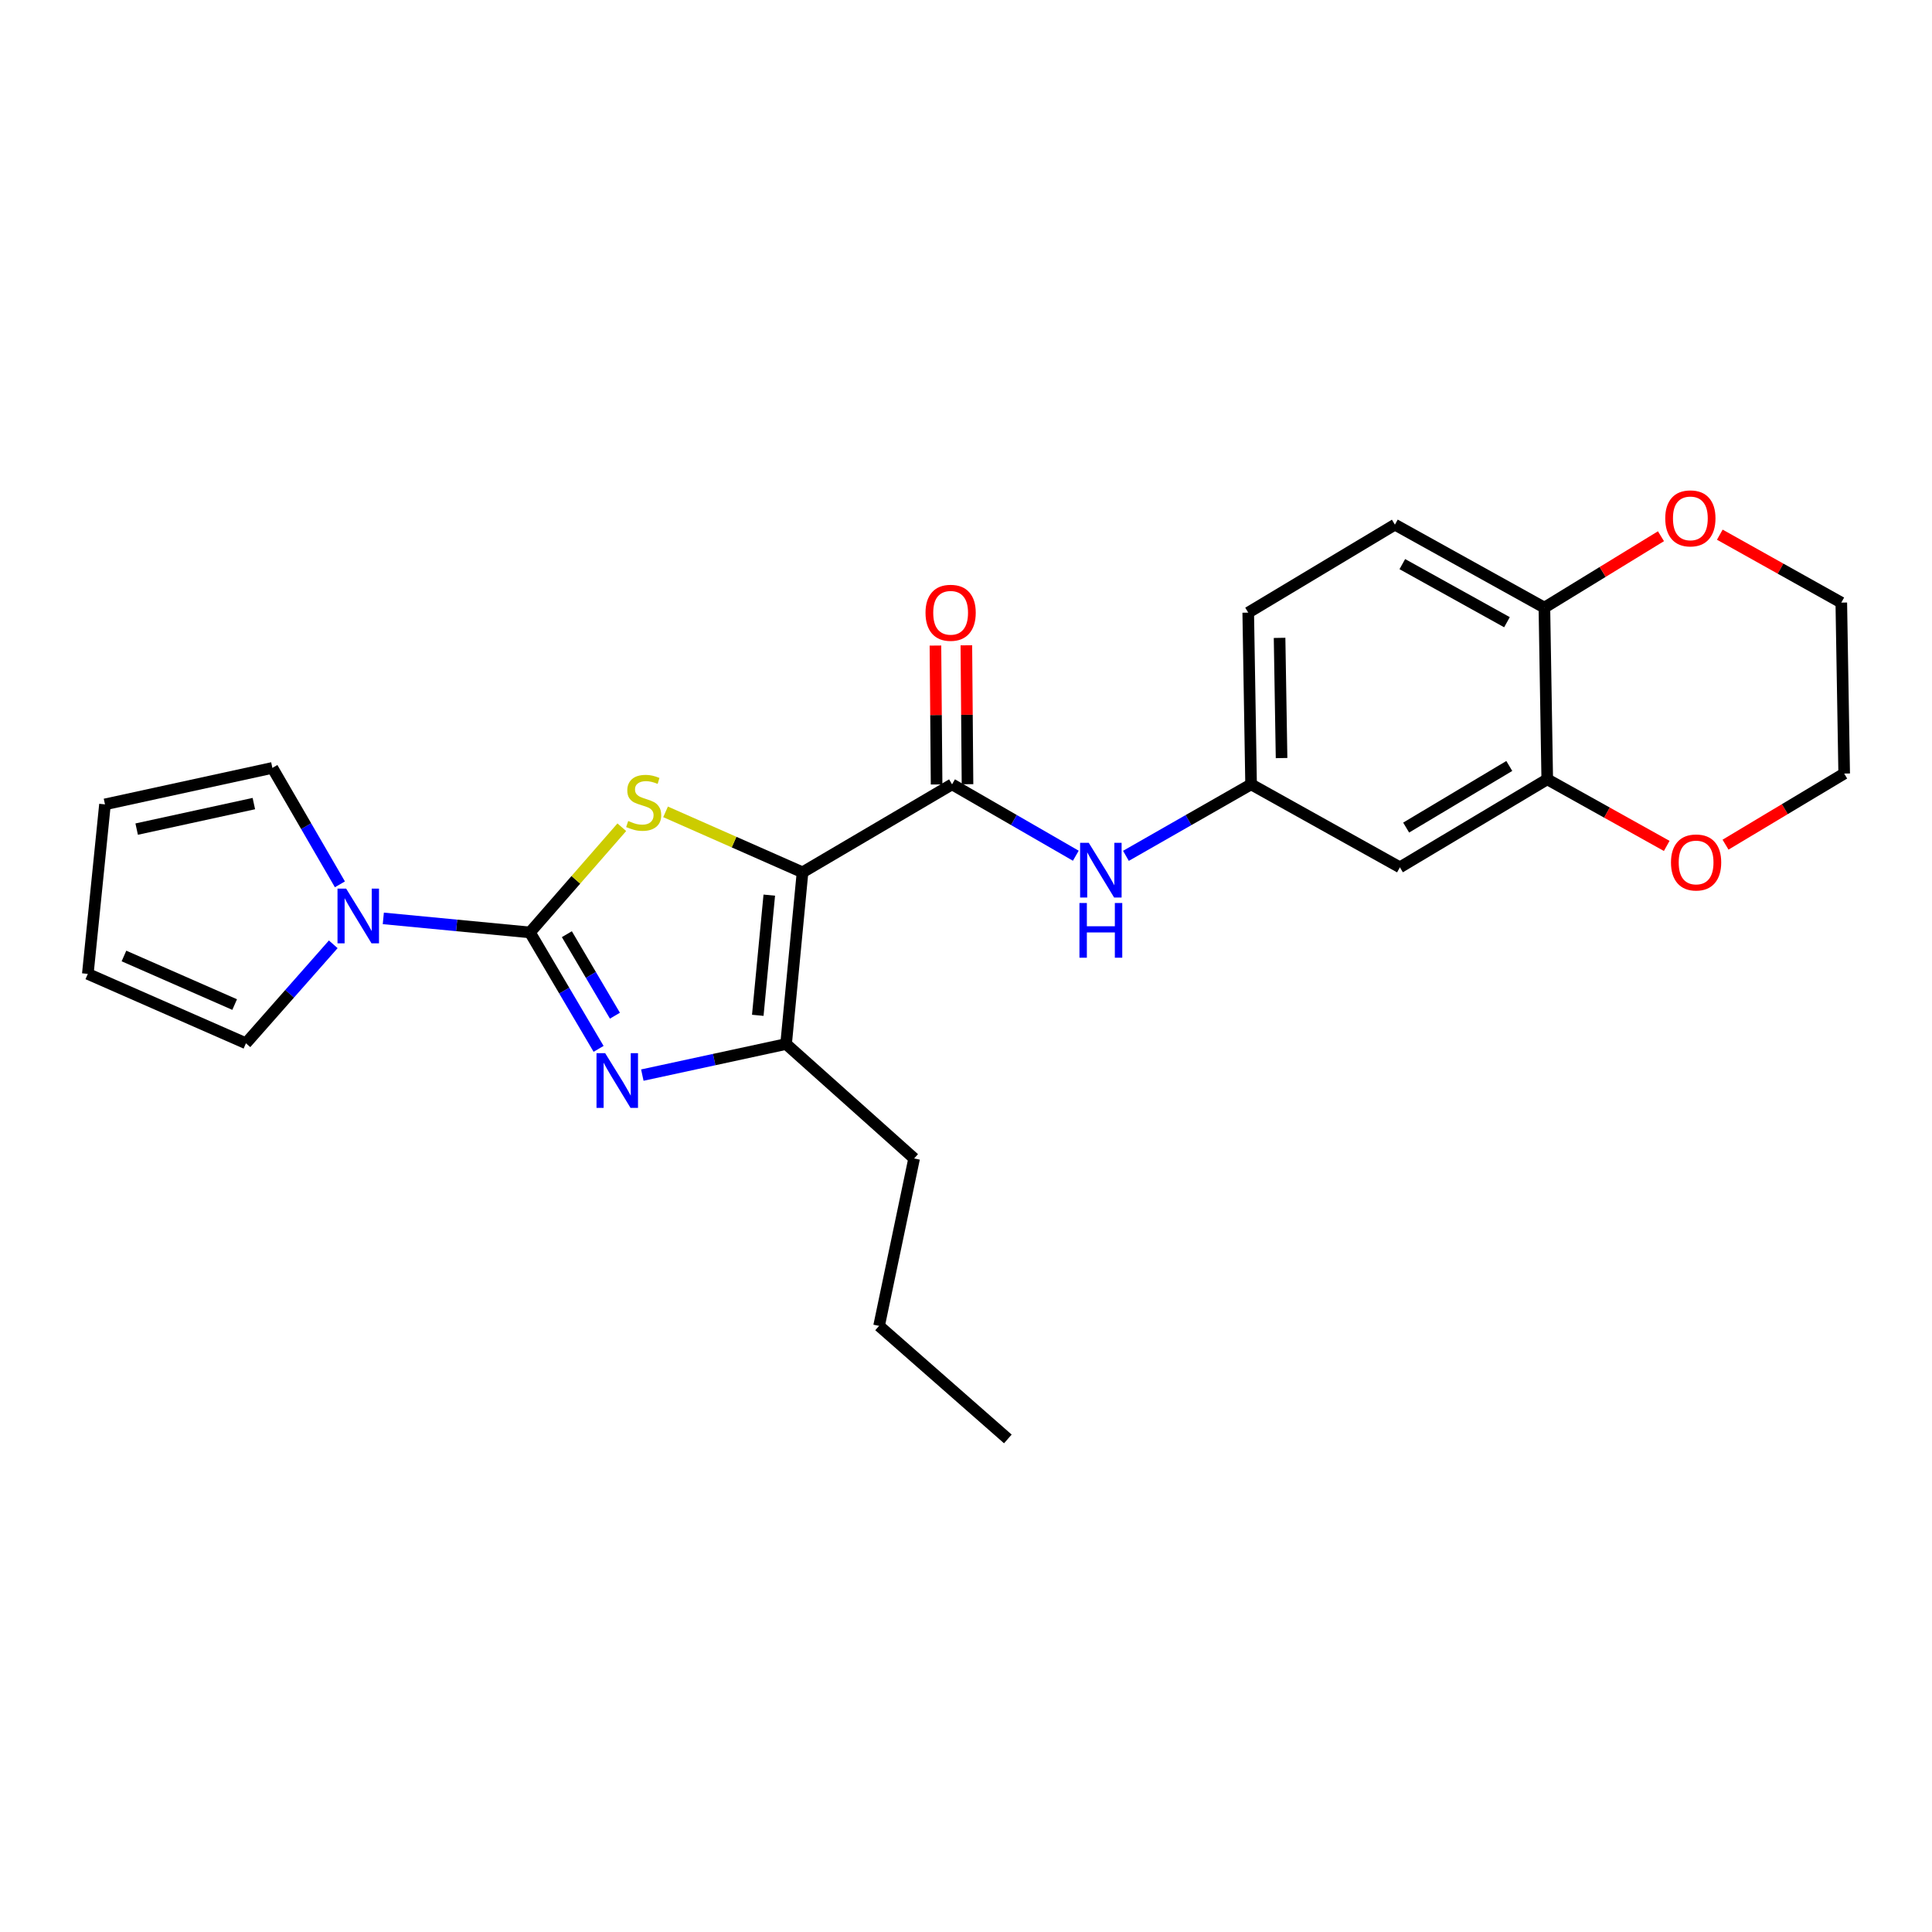 <?xml version='1.0' encoding='iso-8859-1'?>
<svg version='1.1' baseProfile='full'
              xmlns='http://www.w3.org/2000/svg'
                      xmlns:rdkit='http://www.rdkit.org/xml'
                      xmlns:xlink='http://www.w3.org/1999/xlink'
                  xml:space='preserve'
width='1000px' height='1000px' viewBox='0 0 1000 1000'>
<!-- END OF HEADER -->
<rect style='opacity:1.0;fill:#FFFFFF;stroke:none' width='1000' height='1000' x='0' y='0'> </rect>
<path class='bond-1' d='M 415.387,451.511 L 379.94,435.865' style='fill:none;fill-rule:evenodd;stroke:#000000;stroke-width:6px;stroke-linecap:butt;stroke-linejoin:miter;stroke-opacity:1' />
<path class='bond-1' d='M 379.94,435.865 L 344.493,420.219' style='fill:none;fill-rule:evenodd;stroke:#CCCC00;stroke-width:6px;stroke-linecap:butt;stroke-linejoin:miter;stroke-opacity:1' />
<path class='bond-3' d='M 415.387,451.511 L 406.879,540.383' style='fill:none;fill-rule:evenodd;stroke:#000000;stroke-width:6px;stroke-linecap:butt;stroke-linejoin:miter;stroke-opacity:1' />
<path class='bond-3' d='M 398.181,463.317 L 392.225,525.527' style='fill:none;fill-rule:evenodd;stroke:#000000;stroke-width:6px;stroke-linecap:butt;stroke-linejoin:miter;stroke-opacity:1' />
<path class='bond-4' d='M 415.387,451.511 L 492.781,405.973' style='fill:none;fill-rule:evenodd;stroke:#000000;stroke-width:6px;stroke-linecap:butt;stroke-linejoin:miter;stroke-opacity:1' />
<path class='bond-0' d='M 274.292,482.62 L 298.07,455.398' style='fill:none;fill-rule:evenodd;stroke:#000000;stroke-width:6px;stroke-linecap:butt;stroke-linejoin:miter;stroke-opacity:1' />
<path class='bond-0' d='M 298.07,455.398 L 321.849,428.176' style='fill:none;fill-rule:evenodd;stroke:#CCCC00;stroke-width:6px;stroke-linecap:butt;stroke-linejoin:miter;stroke-opacity:1' />
<path class='bond-5' d='M 274.292,482.62 L 236.347,478.987' style='fill:none;fill-rule:evenodd;stroke:#000000;stroke-width:6px;stroke-linecap:butt;stroke-linejoin:miter;stroke-opacity:1' />
<path class='bond-5' d='M 236.347,478.987 L 198.401,475.353' style='fill:none;fill-rule:evenodd;stroke:#0000FF;stroke-width:6px;stroke-linecap:butt;stroke-linejoin:miter;stroke-opacity:1' />
<path class='bond-25' d='M 274.292,482.62 L 292.062,512.755' style='fill:none;fill-rule:evenodd;stroke:#000000;stroke-width:6px;stroke-linecap:butt;stroke-linejoin:miter;stroke-opacity:1' />
<path class='bond-25' d='M 292.062,512.755 L 309.831,542.891' style='fill:none;fill-rule:evenodd;stroke:#0000FF;stroke-width:6px;stroke-linecap:butt;stroke-linejoin:miter;stroke-opacity:1' />
<path class='bond-25' d='M 293.408,483.532 L 305.847,504.627' style='fill:none;fill-rule:evenodd;stroke:#000000;stroke-width:6px;stroke-linecap:butt;stroke-linejoin:miter;stroke-opacity:1' />
<path class='bond-25' d='M 305.847,504.627 L 318.285,525.721' style='fill:none;fill-rule:evenodd;stroke:#0000FF;stroke-width:6px;stroke-linecap:butt;stroke-linejoin:miter;stroke-opacity:1' />
<path class='bond-2' d='M 332.467,556.47 L 369.673,548.426' style='fill:none;fill-rule:evenodd;stroke:#0000FF;stroke-width:6px;stroke-linecap:butt;stroke-linejoin:miter;stroke-opacity:1' />
<path class='bond-2' d='M 369.673,548.426 L 406.879,540.383' style='fill:none;fill-rule:evenodd;stroke:#000000;stroke-width:6px;stroke-linecap:butt;stroke-linejoin:miter;stroke-opacity:1' />
<path class='bond-20' d='M 406.879,540.383 L 473.15,599.621' style='fill:none;fill-rule:evenodd;stroke:#000000;stroke-width:6px;stroke-linecap:butt;stroke-linejoin:miter;stroke-opacity:1' />
<path class='bond-6' d='M 492.781,405.973 L 524.809,424.448' style='fill:none;fill-rule:evenodd;stroke:#000000;stroke-width:6px;stroke-linecap:butt;stroke-linejoin:miter;stroke-opacity:1' />
<path class='bond-6' d='M 524.809,424.448 L 556.838,442.923' style='fill:none;fill-rule:evenodd;stroke:#0000FF;stroke-width:6px;stroke-linecap:butt;stroke-linejoin:miter;stroke-opacity:1' />
<path class='bond-13' d='M 500.782,405.907 L 500.484,369.958' style='fill:none;fill-rule:evenodd;stroke:#000000;stroke-width:6px;stroke-linecap:butt;stroke-linejoin:miter;stroke-opacity:1' />
<path class='bond-13' d='M 500.484,369.958 L 500.185,334.009' style='fill:none;fill-rule:evenodd;stroke:#FF0000;stroke-width:6px;stroke-linecap:butt;stroke-linejoin:miter;stroke-opacity:1' />
<path class='bond-13' d='M 484.779,406.04 L 484.481,370.091' style='fill:none;fill-rule:evenodd;stroke:#000000;stroke-width:6px;stroke-linecap:butt;stroke-linejoin:miter;stroke-opacity:1' />
<path class='bond-13' d='M 484.481,370.091 L 484.182,334.141' style='fill:none;fill-rule:evenodd;stroke:#FF0000;stroke-width:6px;stroke-linecap:butt;stroke-linejoin:miter;stroke-opacity:1' />
<path class='bond-11' d='M 175.934,457.736 L 158.46,427.601' style='fill:none;fill-rule:evenodd;stroke:#0000FF;stroke-width:6px;stroke-linecap:butt;stroke-linejoin:miter;stroke-opacity:1' />
<path class='bond-11' d='M 158.46,427.601 L 140.985,397.465' style='fill:none;fill-rule:evenodd;stroke:#000000;stroke-width:6px;stroke-linecap:butt;stroke-linejoin:miter;stroke-opacity:1' />
<path class='bond-12' d='M 172.493,488.775 L 149.898,514.388' style='fill:none;fill-rule:evenodd;stroke:#0000FF;stroke-width:6px;stroke-linecap:butt;stroke-linejoin:miter;stroke-opacity:1' />
<path class='bond-12' d='M 149.898,514.388 L 127.302,540' style='fill:none;fill-rule:evenodd;stroke:#000000;stroke-width:6px;stroke-linecap:butt;stroke-linejoin:miter;stroke-opacity:1' />
<path class='bond-10' d='M 582.78,442.985 L 615.169,424.479' style='fill:none;fill-rule:evenodd;stroke:#0000FF;stroke-width:6px;stroke-linecap:butt;stroke-linejoin:miter;stroke-opacity:1' />
<path class='bond-10' d='M 615.169,424.479 L 647.559,405.973' style='fill:none;fill-rule:evenodd;stroke:#000000;stroke-width:6px;stroke-linecap:butt;stroke-linejoin:miter;stroke-opacity:1' />
<path class='bond-7' d='M 800.852,403.368 L 724.588,448.924' style='fill:none;fill-rule:evenodd;stroke:#000000;stroke-width:6px;stroke-linecap:butt;stroke-linejoin:miter;stroke-opacity:1' />
<path class='bond-7' d='M 781.206,396.463 L 727.821,428.352' style='fill:none;fill-rule:evenodd;stroke:#000000;stroke-width:6px;stroke-linecap:butt;stroke-linejoin:miter;stroke-opacity:1' />
<path class='bond-14' d='M 800.852,403.368 L 831.773,420.609' style='fill:none;fill-rule:evenodd;stroke:#000000;stroke-width:6px;stroke-linecap:butt;stroke-linejoin:miter;stroke-opacity:1' />
<path class='bond-14' d='M 831.773,420.609 L 862.693,437.85' style='fill:none;fill-rule:evenodd;stroke:#FF0000;stroke-width:6px;stroke-linecap:butt;stroke-linejoin:miter;stroke-opacity:1' />
<path class='bond-27' d='M 800.852,403.368 L 799.376,314.506' style='fill:none;fill-rule:evenodd;stroke:#000000;stroke-width:6px;stroke-linecap:butt;stroke-linejoin:miter;stroke-opacity:1' />
<path class='bond-8' d='M 724.588,448.924 L 647.559,405.973' style='fill:none;fill-rule:evenodd;stroke:#000000;stroke-width:6px;stroke-linecap:butt;stroke-linejoin:miter;stroke-opacity:1' />
<path class='bond-9' d='M 799.376,314.506 L 722.001,271.555' style='fill:none;fill-rule:evenodd;stroke:#000000;stroke-width:6px;stroke-linecap:butt;stroke-linejoin:miter;stroke-opacity:1' />
<path class='bond-9' d='M 780.003,322.055 L 725.84,291.99' style='fill:none;fill-rule:evenodd;stroke:#000000;stroke-width:6px;stroke-linecap:butt;stroke-linejoin:miter;stroke-opacity:1' />
<path class='bond-15' d='M 799.376,314.506 L 829.545,296.027' style='fill:none;fill-rule:evenodd;stroke:#000000;stroke-width:6px;stroke-linecap:butt;stroke-linejoin:miter;stroke-opacity:1' />
<path class='bond-15' d='M 829.545,296.027 L 859.714,277.549' style='fill:none;fill-rule:evenodd;stroke:#FF0000;stroke-width:6px;stroke-linecap:butt;stroke-linejoin:miter;stroke-opacity:1' />
<path class='bond-19' d='M 647.559,405.973 L 646.083,317.093' style='fill:none;fill-rule:evenodd;stroke:#000000;stroke-width:6px;stroke-linecap:butt;stroke-linejoin:miter;stroke-opacity:1' />
<path class='bond-19' d='M 663.338,392.375 L 662.305,330.159' style='fill:none;fill-rule:evenodd;stroke:#000000;stroke-width:6px;stroke-linecap:butt;stroke-linejoin:miter;stroke-opacity:1' />
<path class='bond-17' d='M 140.985,397.465 L 54.336,416.34' style='fill:none;fill-rule:evenodd;stroke:#000000;stroke-width:6px;stroke-linecap:butt;stroke-linejoin:miter;stroke-opacity:1' />
<path class='bond-17' d='M 131.394,415.933 L 70.74,429.145' style='fill:none;fill-rule:evenodd;stroke:#000000;stroke-width:6px;stroke-linecap:butt;stroke-linejoin:miter;stroke-opacity:1' />
<path class='bond-16' d='M 127.302,540 L 45.455,504.082' style='fill:none;fill-rule:evenodd;stroke:#000000;stroke-width:6px;stroke-linecap:butt;stroke-linejoin:miter;stroke-opacity:1' />
<path class='bond-16' d='M 121.456,519.958 L 64.163,494.815' style='fill:none;fill-rule:evenodd;stroke:#000000;stroke-width:6px;stroke-linecap:butt;stroke-linejoin:miter;stroke-opacity:1' />
<path class='bond-21' d='M 893.133,437.199 L 923.839,418.799' style='fill:none;fill-rule:evenodd;stroke:#FF0000;stroke-width:6px;stroke-linecap:butt;stroke-linejoin:miter;stroke-opacity:1' />
<path class='bond-21' d='M 923.839,418.799 L 954.545,400.399' style='fill:none;fill-rule:evenodd;stroke:#000000;stroke-width:6px;stroke-linecap:butt;stroke-linejoin:miter;stroke-opacity:1' />
<path class='bond-22' d='M 890.167,276.749 L 921.609,294.33' style='fill:none;fill-rule:evenodd;stroke:#FF0000;stroke-width:6px;stroke-linecap:butt;stroke-linejoin:miter;stroke-opacity:1' />
<path class='bond-22' d='M 921.609,294.33 L 953.052,311.91' style='fill:none;fill-rule:evenodd;stroke:#000000;stroke-width:6px;stroke-linecap:butt;stroke-linejoin:miter;stroke-opacity:1' />
<path class='bond-26' d='M 45.455,504.082 L 54.336,416.34' style='fill:none;fill-rule:evenodd;stroke:#000000;stroke-width:6px;stroke-linecap:butt;stroke-linejoin:miter;stroke-opacity:1' />
<path class='bond-18' d='M 722.001,271.555 L 646.083,317.093' style='fill:none;fill-rule:evenodd;stroke:#000000;stroke-width:6px;stroke-linecap:butt;stroke-linejoin:miter;stroke-opacity:1' />
<path class='bond-23' d='M 473.15,599.621 L 455.013,686.27' style='fill:none;fill-rule:evenodd;stroke:#000000;stroke-width:6px;stroke-linecap:butt;stroke-linejoin:miter;stroke-opacity:1' />
<path class='bond-28' d='M 954.545,400.399 L 953.052,311.91' style='fill:none;fill-rule:evenodd;stroke:#000000;stroke-width:6px;stroke-linecap:butt;stroke-linejoin:miter;stroke-opacity:1' />
<path class='bond-24' d='M 455.013,686.27 L 521.658,744.788' style='fill:none;fill-rule:evenodd;stroke:#000000;stroke-width:6px;stroke-linecap:butt;stroke-linejoin:miter;stroke-opacity:1' />
<path  class='atom-2' d='M 325.166 424.939
Q 325.486 425.059, 326.806 425.619
Q 328.126 426.179, 329.566 426.539
Q 331.046 426.859, 332.486 426.859
Q 335.166 426.859, 336.726 425.579
Q 338.286 424.259, 338.286 421.979
Q 338.286 420.419, 337.486 419.459
Q 336.726 418.499, 335.526 417.979
Q 334.326 417.459, 332.326 416.859
Q 329.806 416.099, 328.286 415.379
Q 326.806 414.659, 325.726 413.139
Q 324.686 411.619, 324.686 409.059
Q 324.686 405.499, 327.086 403.299
Q 329.526 401.099, 334.326 401.099
Q 337.606 401.099, 341.326 402.659
L 340.406 405.739
Q 337.006 404.339, 334.446 404.339
Q 331.686 404.339, 330.166 405.499
Q 328.646 406.619, 328.686 408.579
Q 328.686 410.099, 329.446 411.019
Q 330.246 411.939, 331.366 412.459
Q 332.526 412.979, 334.446 413.579
Q 337.006 414.379, 338.526 415.179
Q 340.046 415.979, 341.126 417.619
Q 342.246 419.219, 342.246 421.979
Q 342.246 425.899, 339.606 428.019
Q 337.006 430.099, 332.646 430.099
Q 330.126 430.099, 328.206 429.539
Q 326.326 429.019, 324.086 428.099
L 325.166 424.939
' fill='#CCCC00'/>
<path  class='atom-3' d='M 313.232 545.115
L 322.512 560.115
Q 323.432 561.595, 324.912 564.275
Q 326.392 566.955, 326.472 567.115
L 326.472 545.115
L 330.232 545.115
L 330.232 573.435
L 326.352 573.435
L 316.392 557.035
Q 315.232 555.115, 313.992 552.915
Q 312.792 550.715, 312.432 550.035
L 312.432 573.435
L 308.752 573.435
L 308.752 545.115
L 313.232 545.115
' fill='#0000FF'/>
<path  class='atom-6' d='M 179.17 459.951
L 188.45 474.951
Q 189.37 476.431, 190.85 479.111
Q 192.33 481.791, 192.41 481.951
L 192.41 459.951
L 196.17 459.951
L 196.17 488.271
L 192.29 488.271
L 182.33 471.871
Q 181.17 469.951, 179.93 467.751
Q 178.73 465.551, 178.37 464.871
L 178.37 488.271
L 174.69 488.271
L 174.69 459.951
L 179.17 459.951
' fill='#0000FF'/>
<path  class='atom-7' d='M 563.541 436.24
L 572.821 451.24
Q 573.741 452.72, 575.221 455.4
Q 576.701 458.08, 576.781 458.24
L 576.781 436.24
L 580.541 436.24
L 580.541 464.56
L 576.661 464.56
L 566.701 448.16
Q 565.541 446.24, 564.301 444.04
Q 563.101 441.84, 562.741 441.16
L 562.741 464.56
L 559.061 464.56
L 559.061 436.24
L 563.541 436.24
' fill='#0000FF'/>
<path  class='atom-7' d='M 558.721 467.392
L 562.561 467.392
L 562.561 479.432
L 577.041 479.432
L 577.041 467.392
L 580.881 467.392
L 580.881 495.712
L 577.041 495.712
L 577.041 482.632
L 562.561 482.632
L 562.561 495.712
L 558.721 495.712
L 558.721 467.392
' fill='#0000FF'/>
<path  class='atom-14' d='M 479.043 317.173
Q 479.043 310.373, 482.403 306.573
Q 485.763 302.773, 492.043 302.773
Q 498.323 302.773, 501.683 306.573
Q 505.043 310.373, 505.043 317.173
Q 505.043 324.053, 501.643 327.973
Q 498.243 331.853, 492.043 331.853
Q 485.803 331.853, 482.403 327.973
Q 479.043 324.093, 479.043 317.173
M 492.043 328.653
Q 496.363 328.653, 498.683 325.773
Q 501.043 322.853, 501.043 317.173
Q 501.043 311.613, 498.683 308.813
Q 496.363 305.973, 492.043 305.973
Q 487.723 305.973, 485.363 308.773
Q 483.043 311.573, 483.043 317.173
Q 483.043 322.893, 485.363 325.773
Q 487.723 328.653, 492.043 328.653
' fill='#FF0000'/>
<path  class='atom-15' d='M 864.899 446.408
Q 864.899 439.608, 868.259 435.808
Q 871.619 432.008, 877.899 432.008
Q 884.179 432.008, 887.539 435.808
Q 890.899 439.608, 890.899 446.408
Q 890.899 453.288, 887.499 457.208
Q 884.099 461.088, 877.899 461.088
Q 871.659 461.088, 868.259 457.208
Q 864.899 453.328, 864.899 446.408
M 877.899 457.888
Q 882.219 457.888, 884.539 455.008
Q 886.899 452.088, 886.899 446.408
Q 886.899 440.848, 884.539 438.048
Q 882.219 435.208, 877.899 435.208
Q 873.579 435.208, 871.219 438.008
Q 868.899 440.808, 868.899 446.408
Q 868.899 452.128, 871.219 455.008
Q 873.579 457.888, 877.899 457.888
' fill='#FF0000'/>
<path  class='atom-16' d='M 861.929 268.31
Q 861.929 261.51, 865.289 257.71
Q 868.649 253.91, 874.929 253.91
Q 881.209 253.91, 884.569 257.71
Q 887.929 261.51, 887.929 268.31
Q 887.929 275.19, 884.529 279.11
Q 881.129 282.99, 874.929 282.99
Q 868.689 282.99, 865.289 279.11
Q 861.929 275.23, 861.929 268.31
M 874.929 279.79
Q 879.249 279.79, 881.569 276.91
Q 883.929 273.99, 883.929 268.31
Q 883.929 262.75, 881.569 259.95
Q 879.249 257.11, 874.929 257.11
Q 870.609 257.11, 868.249 259.91
Q 865.929 262.71, 865.929 268.31
Q 865.929 274.03, 868.249 276.91
Q 870.609 279.79, 874.929 279.79
' fill='#FF0000'/>
</svg>
